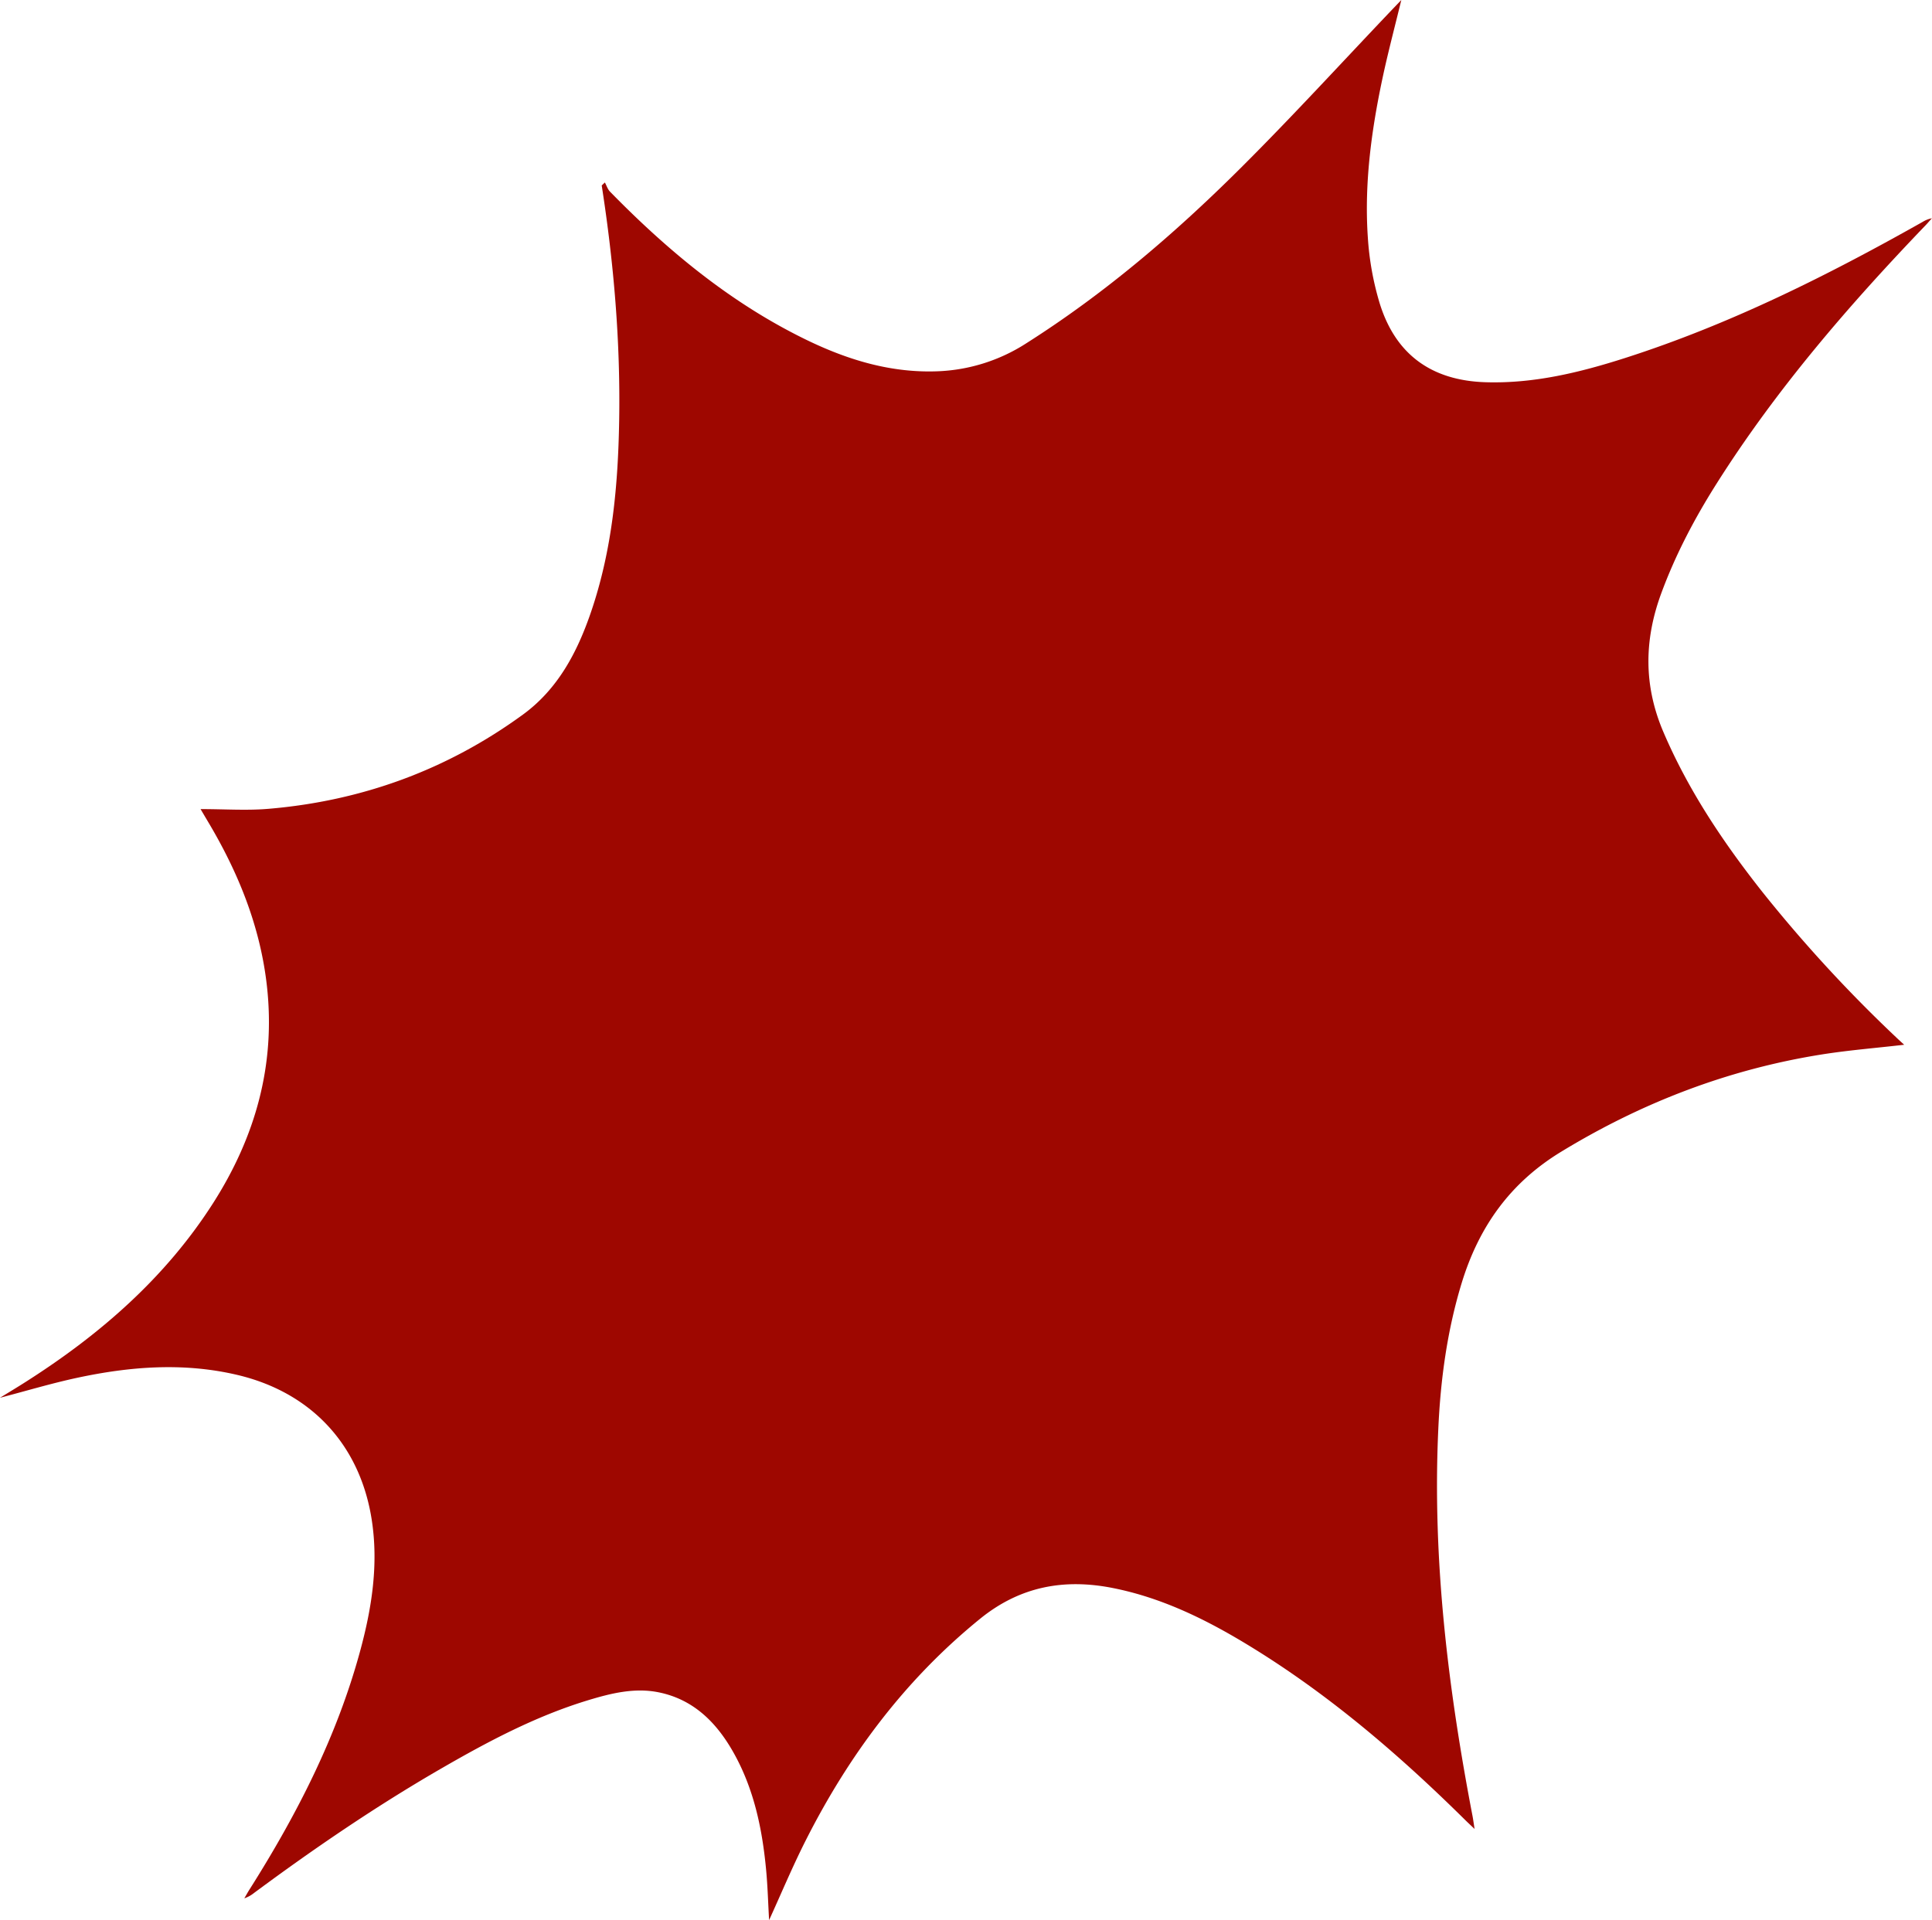 <?xml version="1.0" encoding="UTF-8"?> <svg xmlns="http://www.w3.org/2000/svg" id="Слой_1" data-name="Слой 1" viewBox="0 0 912.7 907.15"> <defs> <style>.cls-1{fill:#9e0700;}</style> </defs> <title>star-53</title> <path class="cls-1" d="M899.56,493.66c-13.29,1.54-26,2.55-38.66,4.54-44.19,7-85.08,22.67-123.37,46-24.17,14.7-38.9,35.52-47,62-6.87,22.49-10,45.58-11.06,69-2.85,61.71,4.59,122.55,16.19,183,.28,1.5.48,3,.95,6-2.11-2-3.27-3.07-4.38-4.17-31.88-31.53-65.78-60.55-104.33-83.75-19.41-11.68-39.7-21.46-62.14-25.91-23-4.58-43.87-.79-62.7,14.48-35.51,28.81-62.07,64.46-82.52,104.95-6.18,12.24-11.47,24.92-17.21,37.48-.46-7.94-.67-16-1.43-24-1.81-19.06-5.67-37.64-15.05-54.57-8-14.46-19-25.76-35.9-29.11-11.36-2.24-22.44.53-33.3,3.83-24.72,7.53-47.35,19.57-69.58,32.43-30.55,17.68-59.66,37.54-88,58.54a14.82,14.82,0,0,1-4.65,2.58c.87-1.47,1.69-3,2.61-4.42,22.22-35.17,41.07-71.91,52.06-112.27,5.57-20.43,8.82-41.19,5.49-62.37-5.58-35.48-28.81-60.18-63.75-68.32-25.26-5.89-50.43-3.93-75.43,1.44-12,2.58-23.83,6.14-36.42,9.43,4.67-2.87,8.84-5.36,12.93-8,34.79-22.24,65.37-48.93,87.78-84,19.91-31.2,29.53-65.11,25.43-102.34-3.1-28.18-13.48-53.78-27.89-77.93-.92-1.54-1.83-3.09-3.48-5.89,11.45,0,21.82.74,32.05-.13,44.11-3.72,84.35-18.39,120.18-44.49,16.68-12.15,25.82-29.69,32.29-48.71,9.93-29.17,12.71-59.43,13.23-90,.65-37.37-2.51-74.45-8.24-111.35l1.49-1.41c.8,1.46,1.31,3.2,2.43,4.34,27.51,28.15,57.55,53,93.27,70.26,19.42,9.37,39.69,15.48,61.61,14.61A83,83,0,0,0,485,162.1c36.63-23.25,69.45-51.27,100.11-81.72,25-24.83,48.79-50.91,73.12-76.44L662,0c-2.83,11.63-5.6,22.21-8,32.88-5.76,26.06-9.62,52.4-7.83,79.13a137.64,137.64,0,0,0,5.62,31.35c7.53,24.27,24.62,36.48,50.06,37.25,22.75.7,44.52-4.61,65.92-11.47,49.38-15.84,95.49-38.89,140.51-64.29a12.77,12.77,0,0,1,4.38-1.71c-1,1.06-1.88,2.15-2.87,3.18-36.38,37.9-70.6,77.55-98.78,122.08-10.44,16.49-19.48,33.66-26.23,52-8.09,22-8.35,43.52,1,65.42,11.78,27.58,28.23,52.12,46.67,75.49a666.52,666.52,0,0,0,63.76,69.26C897.26,491.57,898.29,492.5,899.56,493.66Z"></path> </svg> 